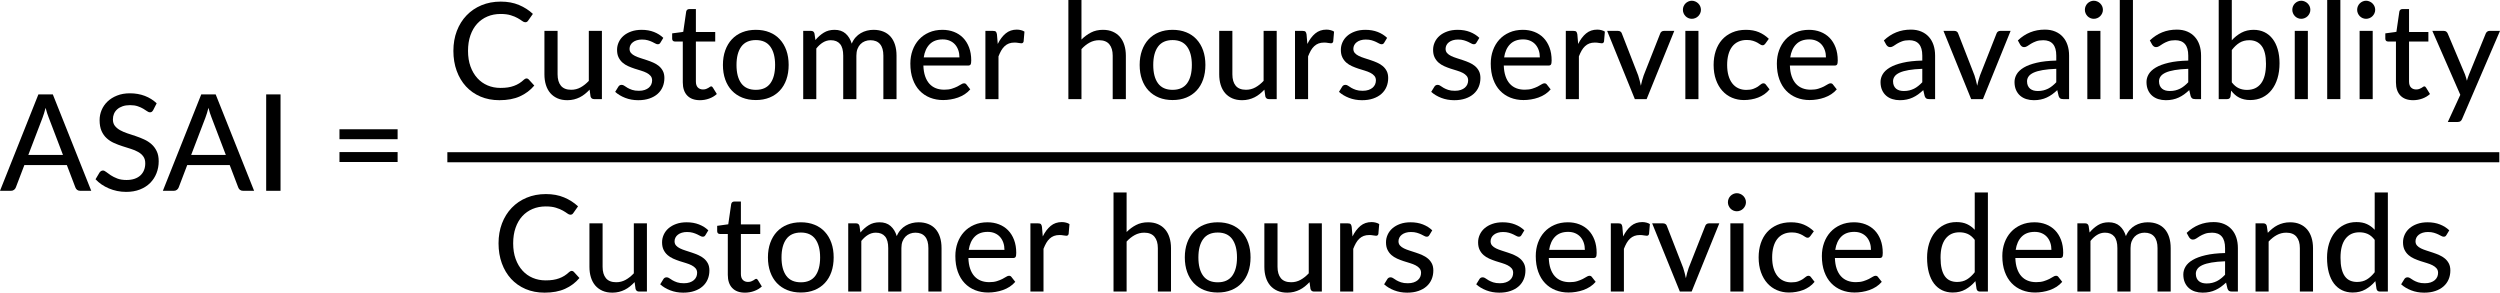 <?xml version="1.0" encoding="UTF-8" standalone="no"?>
<svg
   width="1113.061pt"
   height="130.297pt"
   viewBox="0 0 1113.061 130.297"
   version="1.2"
   id="svg570"
   sodipodi:docname="16136_PT_Equation_4.svg"
   inkscape:version="1.2.2 (732a01da63, 2022-12-09)"
   xmlns:inkscape="http://www.inkscape.org/namespaces/inkscape"
   xmlns:sodipodi="http://sodipodi.sourceforge.net/DTD/sodipodi-0.dtd"
   xmlns:xlink="http://www.w3.org/1999/xlink"
   xmlns="http://www.w3.org/2000/svg"
   xmlns:svg="http://www.w3.org/2000/svg"
   xmlns:rdf="http://www.w3.org/1999/02/22-rdf-syntax-ns#"
   xmlns:cc="http://creativecommons.org/ns#"
   xmlns:dc="http://purl.org/dc/elements/1.1/">
  <sodipodi:namedview
     pagecolor="#ffffff"
     bordercolor="#000000"
     borderopacity="0.25"
     objecttolerance="10"
     gridtolerance="10"
     guidetolerance="10"
     inkscape:pageopacity="0"
     inkscape:pageshadow="2"
     inkscape:window-width="3840"
     inkscape:window-height="2071"
     id="namedview572"
     showgrid="false"
     inkscape:zoom="0.4964092"
     inkscape:cx="722.18645"
     inkscape:cy="587.21716"
     inkscape:window-x="-9"
     inkscape:window-y="-9"
     inkscape:window-maximized="1"
     inkscape:current-layer="surface77994"
     inkscape:showpageshadow="2"
     inkscape:pagecheckerboard="0"
     inkscape:deskcolor="#d1d1d1"
     inkscape:document-units="pt" />
  <defs
     id="defs387">
    <g
       id="g385">
      <symbol
         overflow="visible"
         id="glyph0-0">
        <path
           style="stroke:none"
           d="m 7.391,-34.172 c 0.508,-0.438 1.055,-0.844 1.641,-1.219 0.594,-0.375 1.238,-0.707 1.938,-1 0.695,-0.289 1.441,-0.52 2.234,-0.688 0.801,-0.164 1.672,-0.25 2.609,-0.25 1.27,0 2.43,0.184 3.484,0.547 1.062,0.355 1.961,0.855 2.703,1.5 0.738,0.648 1.312,1.434 1.719,2.359 0.406,0.93 0.609,1.961 0.609,3.094 0,1.094 -0.148,2.039 -0.438,2.828 -0.281,0.781 -0.648,1.469 -1.094,2.062 -0.449,0.586 -0.938,1.09 -1.469,1.516 -0.531,0.43 -1.039,0.836 -1.516,1.219 -0.48,0.375 -0.898,0.746 -1.25,1.109 -0.344,0.355 -0.555,0.762 -0.625,1.219 l -0.547,3.078 h -3.969 L 13,-20.297 c -0.094,-0.695 -0.016,-1.297 0.234,-1.797 0.258,-0.508 0.609,-0.977 1.047,-1.406 0.438,-0.438 0.926,-0.848 1.469,-1.234 0.539,-0.383 1.047,-0.801 1.516,-1.25 C 17.734,-26.43 18.125,-26.938 18.438,-27.5 c 0.32,-0.562 0.484,-1.227 0.484,-2 0,-0.938 -0.336,-1.676 -1,-2.219 -0.668,-0.551 -1.543,-0.828 -2.625,-0.828 -0.773,0 -1.434,0.086 -1.984,0.25 -0.543,0.168 -1.012,0.355 -1.406,0.562 -0.387,0.199 -0.719,0.383 -1,0.547 -0.281,0.168 -0.539,0.25 -0.766,0.25 -0.543,0 -0.945,-0.238 -1.203,-0.719 z M 11.75,-8.906 c 0,-0.477 0.086,-0.93 0.266,-1.359 C 12.191,-10.691 12.438,-11.062 12.75,-11.375 c 0.312,-0.32 0.676,-0.57 1.094,-0.75 0.414,-0.188 0.875,-0.281 1.375,-0.281 0.477,0 0.926,0.094 1.344,0.281 0.414,0.18 0.773,0.43 1.078,0.75 0.312,0.312 0.555,0.684 0.734,1.109 0.188,0.43 0.281,0.883 0.281,1.359 0,0.5 -0.094,0.965 -0.281,1.391 -0.18,0.43 -0.422,0.797 -0.734,1.109 -0.305,0.305 -0.664,0.547 -1.078,0.734 -0.418,0.18 -0.867,0.266 -1.344,0.266 -0.5,0 -0.961,-0.086 -1.375,-0.266 C 13.426,-5.859 13.062,-6.102 12.75,-6.406 12.438,-6.719 12.191,-7.086 12.016,-7.516 11.836,-7.941 11.75,-8.406 11.75,-8.906 Z M 1.312,-42.922 H 30.703 V 0 H 1.312 Z m 1.609,41.188 H 28.906 V -41.188 H 2.922 Z m 0,0"
           id="path307" />
      </symbol>
      <symbol
         overflow="visible"
         id="glyph0-1">
        <path
           style="stroke:none"
           d="m 7.656,-18.766 c 0,4.219 0.523,8.336 1.578,12.344 1.062,4 2.609,7.797 4.641,11.391 0.332,0.656 0.422,1.16 0.266,1.516 -0.156,0.363 -0.406,0.656 -0.75,0.875 L 10.797,8.938 C 9.297,6.645 8.02,4.367 6.969,2.109 5.926,-0.148 5.082,-2.422 4.438,-4.703 3.789,-6.984 3.316,-9.289 3.016,-11.625 c -0.293,-2.332 -0.438,-4.711 -0.438,-7.141 0,-2.457 0.145,-4.848 0.438,-7.172 0.301,-2.332 0.773,-4.641 1.422,-6.922 0.645,-2.281 1.488,-4.551 2.531,-6.812 1.051,-2.27 2.328,-4.551 3.828,-6.844 l 2.594,1.594 c 0.344,0.219 0.594,0.512 0.75,0.875 0.156,0.355 0.066,0.859 -0.266,1.516 -2.031,3.586 -3.578,7.387 -4.641,11.406 -1.055,4.012 -1.578,8.133 -1.578,12.359 z m 0,0"
           id="path310" />
      </symbol>
      <symbol
         overflow="visible"
         id="glyph0-2">
        <path
           style="stroke:none"
           d="M 30.547,-4.453 V 0 H 7.359 V -4.453 H 16.438 v -28.125 c 0,-0.895 0.031,-1.82 0.094,-2.781 l -7.297,6.188 c -0.281,0.219 -0.562,0.359 -0.844,0.422 -0.273,0.055 -0.531,0.062 -0.781,0.031 -0.25,-0.039 -0.469,-0.125 -0.656,-0.25 -0.188,-0.133 -0.344,-0.27 -0.469,-0.406 l -1.828,-2.547 12.859,-11.094 h 4.75 v 38.562 z m 0,0"
           id="path313" />
      </symbol>
      <symbol
         overflow="visible"
         id="glyph0-3">
        <path
           style="stroke:none"
           d="m 8.422,-18.766 c 0,-4.227 -0.531,-8.348 -1.594,-12.359 -1.062,-4.02 -2.609,-7.82 -4.641,-11.406 -0.344,-0.656 -0.434,-1.16 -0.266,-1.516 0.176,-0.363 0.43,-0.656 0.766,-0.875 l 2.609,-1.594 c 1.488,2.293 2.75,4.574 3.781,6.844 1.039,2.262 1.891,4.531 2.547,6.812 0.656,2.281 1.133,4.59 1.438,6.922 0.301,2.324 0.453,4.715 0.453,7.172 0,2.43 -0.152,4.809 -0.453,7.141 -0.305,2.336 -0.781,4.641 -1.438,6.922 -0.656,2.281 -1.508,4.555 -2.547,6.812 C 8.047,4.367 6.785,6.645 5.297,8.938 L 2.688,7.359 C 2.352,7.141 2.098,6.848 1.922,6.484 1.754,6.129 1.844,5.625 2.188,4.969 4.219,1.375 5.766,-2.422 6.828,-6.422 c 1.062,-4.008 1.594,-8.125 1.594,-12.344 z m 0,0"
           id="path316" />
      </symbol>
      <symbol
         overflow="visible"
         id="glyph0-4">
        <path
           style="stroke:none"
           d="m 28.094,-15.984 -6.359,-16.656 c -0.461,-1.133 -0.918,-2.566 -1.375,-4.297 -0.219,0.855 -0.445,1.652 -0.672,2.391 -0.23,0.73 -0.453,1.387 -0.672,1.969 l -6.344,16.594 z M 40.688,0 H 35.781 C 35.219,0 34.754,-0.141 34.391,-0.422 34.035,-0.703 33.781,-1.062 33.625,-1.5 l -3.797,-9.953 H 10.906 L 7.109,-1.5 C 6.973,-1.113 6.711,-0.766 6.328,-0.453 5.953,-0.148 5.5,0 4.969,0 H 0.062 l 17.094,-42.922 h 6.422 z m 0,0"
           id="path319" />
      </symbol>
      <symbol
         overflow="visible"
         id="glyph0-5">
        <path
           style="stroke:none"
           d="m 27.5,-35.922 c -0.199,0.336 -0.406,0.586 -0.625,0.75 -0.219,0.156 -0.5,0.234 -0.844,0.234 -0.355,0 -0.762,-0.16 -1.219,-0.484 -0.461,-0.332 -1.031,-0.703 -1.719,-1.109 -0.688,-0.414 -1.512,-0.785 -2.469,-1.109 -0.961,-0.332 -2.105,-0.5 -3.438,-0.5 -1.262,0 -2.367,0.168 -3.312,0.5 -0.938,0.324 -1.73,0.773 -2.375,1.344 -0.637,0.562 -1.121,1.23 -1.453,2 -0.324,0.762 -0.484,1.594 -0.484,2.5 0,1.156 0.289,2.117 0.875,2.875 0.594,0.75 1.367,1.398 2.328,1.938 0.957,0.531 2.039,1 3.25,1.406 1.219,0.398 2.461,0.809 3.734,1.234 1.281,0.43 2.523,0.922 3.734,1.484 1.219,0.555 2.305,1.258 3.266,2.109 0.957,0.844 1.727,1.883 2.312,3.109 0.594,1.219 0.891,2.715 0.891,4.484 0,1.898 -0.328,3.672 -0.984,5.328 -0.648,1.656 -1.59,3.105 -2.828,4.344 -1.23,1.23 -2.746,2.199 -4.547,2.906 -1.805,0.707 -3.852,1.062 -6.141,1.062 -1.375,0 -2.715,-0.137 -4.016,-0.406 -1.293,-0.27 -2.516,-0.648 -3.672,-1.141 -1.156,-0.488 -2.242,-1.078 -3.25,-1.766 -1,-0.688 -1.898,-1.457 -2.688,-2.312 l 1.812,-3.047 c 0.188,-0.238 0.398,-0.438 0.641,-0.594 0.25,-0.164 0.535,-0.25 0.859,-0.25 0.414,0 0.895,0.219 1.438,0.656 0.551,0.438 1.227,0.922 2.031,1.453 0.812,0.531 1.781,1.016 2.906,1.453 1.133,0.438 2.504,0.656 4.109,0.656 1.32,0 2.5,-0.172 3.531,-0.516 1.039,-0.352 1.914,-0.852 2.625,-1.5 0.707,-0.645 1.25,-1.426 1.625,-2.344 0.375,-0.914 0.562,-1.93 0.562,-3.047 0,-1.258 -0.293,-2.285 -0.875,-3.078 -0.574,-0.801 -1.34,-1.469 -2.297,-2 -0.949,-0.539 -2.031,-1 -3.25,-1.375 -1.219,-0.383 -2.469,-0.781 -3.75,-1.188 -1.273,-0.406 -2.516,-0.879 -3.734,-1.422 -1.211,-0.539 -2.293,-1.242 -3.25,-2.109 -0.961,-0.863 -1.73,-1.945 -2.312,-3.25 -0.574,-1.312 -0.859,-2.922 -0.859,-4.828 0,-1.539 0.297,-3.023 0.891,-4.453 0.602,-1.438 1.477,-2.707 2.625,-3.812 1.145,-1.102 2.555,-1.988 4.234,-2.656 1.676,-0.676 3.586,-1.016 5.734,-1.016 2.414,0 4.633,0.387 6.656,1.156 2.02,0.773 3.773,1.871 5.266,3.297 z m 0,0"
           id="path322" />
      </symbol>
      <symbol
         overflow="visible"
         id="glyph0-6">
        <path
           style="stroke:none"
           d="M 11.688,0 H 5.297 V -42.922 H 11.688 Z m 0,0"
           id="path325" />
      </symbol>
      <symbol
         overflow="visible"
         id="glyph0-7">
        <path
           style="stroke:none"
           d="M 4.391,-17.25 H 30.281 v 4.422 H 4.391 Z m 0,-10.156 H 30.281 v 4.422 H 4.391 Z m 0,0"
           id="path328" />
      </symbol>
      <symbol
         overflow="visible"
         id="glyph0-8">
        <path
           style="stroke:none"
           d="m 35.266,-9.203 c 0.363,0 0.676,0.141 0.938,0.422 l 2.5,2.75 c -1.75,2.074 -3.887,3.68 -6.406,4.812 -2.523,1.137 -5.559,1.703 -9.109,1.703 -3.105,0 -5.918,-0.535 -8.438,-1.609 -2.523,-1.082 -4.672,-2.586 -6.453,-4.516 -1.781,-1.938 -3.164,-4.25 -4.141,-6.938 -0.98,-2.695 -1.469,-5.66 -1.469,-8.891 0,-3.219 0.508,-6.172 1.531,-8.859 1.031,-2.695 2.473,-5.008 4.328,-6.938 1.852,-1.938 4.066,-3.441 6.641,-4.516 2.582,-1.082 5.441,-1.625 8.578,-1.625 3.051,0 5.758,0.5 8.125,1.5 2.375,1 4.438,2.324 6.188,3.969 l -2.094,2.969 c -0.137,0.219 -0.309,0.402 -0.516,0.547 -0.211,0.137 -0.484,0.203 -0.828,0.203 -0.375,0 -0.82,-0.188 -1.328,-0.562 -0.512,-0.383 -1.184,-0.812 -2.016,-1.281 -0.824,-0.469 -1.844,-0.891 -3.062,-1.266 -1.211,-0.383 -2.719,-0.578 -4.531,-0.578 -2.137,0 -4.09,0.375 -5.859,1.125 -1.773,0.75 -3.305,1.828 -4.594,3.234 -1.281,1.406 -2.277,3.133 -2.984,5.172 -0.711,2.043 -1.062,4.344 -1.062,6.906 0,2.617 0.367,4.938 1.109,6.969 0.738,2.031 1.754,3.758 3.047,5.172 1.289,1.418 2.812,2.496 4.562,3.234 1.758,0.742 3.656,1.109 5.688,1.109 1.238,0 2.348,-0.07 3.328,-0.219 0.988,-0.156 1.895,-0.383 2.719,-0.688 0.832,-0.301 1.617,-0.68 2.359,-1.141 0.738,-0.469 1.461,-1.035 2.172,-1.703 0.164,-0.133 0.336,-0.242 0.516,-0.328 0.176,-0.094 0.363,-0.141 0.562,-0.141 z m 0,0"
           id="path331" />
      </symbol>
      <symbol
         overflow="visible"
         id="glyph0-9">
        <path
           style="stroke:none"
           d="M 29.359,-30.375 V 0 h -3.5 c -0.805,0 -1.324,-0.391 -1.562,-1.172 L 23.875,-4.219 c -0.656,0.699 -1.344,1.34 -2.062,1.922 -0.711,0.574 -1.477,1.07 -2.297,1.484 -0.812,0.406 -1.68,0.727 -2.594,0.953 -0.918,0.227 -1.906,0.344 -2.969,0.344 -1.668,0 -3.137,-0.281 -4.406,-0.844 -1.262,-0.562 -2.324,-1.344 -3.188,-2.344 -0.855,-1.008 -1.5,-2.219 -1.938,-3.625 -0.438,-1.414 -0.656,-2.984 -0.656,-4.703 V -30.375 H 9.625 v 19.344 c 0,2.18 0.492,3.871 1.484,5.078 1,1.199 2.523,1.797 4.578,1.797 1.5,0 2.895,-0.352 4.188,-1.062 1.289,-0.707 2.508,-1.676 3.656,-2.906 v -22.25 z m 0,0"
           id="path334" />
      </symbol>
      <symbol
         overflow="visible"
         id="glyph0-10">
        <path
           style="stroke:none"
           d="m 22,-25.141 c -0.156,0.262 -0.328,0.449 -0.516,0.562 -0.18,0.105 -0.406,0.156 -0.688,0.156 -0.312,0 -0.668,-0.109 -1.062,-0.328 -0.387,-0.219 -0.855,-0.457 -1.406,-0.719 -0.543,-0.258 -1.184,-0.5 -1.922,-0.719 -0.742,-0.219 -1.617,-0.328 -2.625,-0.328 -0.836,0 -1.594,0.105 -2.281,0.312 -0.688,0.211 -1.273,0.5 -1.75,0.875 -0.48,0.367 -0.852,0.805 -1.109,1.312 C 8.379,-23.504 8.25,-22.961 8.25,-22.391 8.25,-21.629 8.473,-21 8.922,-20.5 c 0.445,0.5 1.035,0.93 1.766,1.281 0.727,0.355 1.555,0.68 2.484,0.969 0.926,0.293 1.867,0.602 2.828,0.922 0.969,0.312 1.914,0.68 2.844,1.094 0.926,0.406 1.754,0.914 2.484,1.516 0.727,0.605 1.316,1.34 1.766,2.203 0.445,0.855 0.672,1.898 0.672,3.125 0,1.418 -0.258,2.73 -0.766,3.938 -0.512,1.211 -1.262,2.25 -2.25,3.125 -0.98,0.875 -2.199,1.562 -3.656,2.062 -1.449,0.5 -3.109,0.75 -4.984,0.75 -2.094,0 -4.031,-0.352 -5.812,-1.047 -1.773,-0.695 -3.25,-1.586 -4.438,-2.672 l 1.375,-2.234 C 3.391,-5.75 3.586,-5.961 3.828,-6.109 4.066,-6.266 4.383,-6.344 4.781,-6.344 c 0.375,0 0.758,0.141 1.156,0.422 0.406,0.281 0.883,0.59 1.438,0.922 0.562,0.324 1.238,0.621 2.031,0.891 0.801,0.273 1.801,0.406 3,0.406 1,0 1.863,-0.125 2.594,-0.375 0.738,-0.25 1.352,-0.586 1.844,-1.016 0.488,-0.426 0.852,-0.914 1.094,-1.469 0.238,-0.562 0.359,-1.156 0.359,-1.781 0,-0.789 -0.227,-1.453 -0.672,-1.984 -0.449,-0.531 -1.039,-0.984 -1.766,-1.359 -0.73,-0.375 -1.562,-0.703 -2.5,-0.984 -0.938,-0.281 -1.898,-0.578 -2.875,-0.891 C 9.516,-13.883 8.562,-14.254 7.625,-14.672 6.688,-15.086 5.852,-15.613 5.125,-16.25 4.395,-16.895 3.805,-17.676 3.359,-18.594 2.91,-19.508 2.688,-20.625 2.688,-21.938 c 0,-1.176 0.242,-2.301 0.734,-3.375 0.488,-1.082 1.195,-2.031 2.125,-2.844 0.926,-0.812 2.07,-1.461 3.438,-1.953 1.363,-0.488 2.922,-0.734 4.672,-0.734 2.008,0 3.828,0.32 5.453,0.953 1.625,0.637 3.016,1.512 4.172,2.625 z m 0,0"
           id="path337" />
      </symbol>
      <symbol
         overflow="visible"
         id="glyph0-11">
        <path
           style="stroke:none"
           d="m 13.594,0.484 c -2.449,0 -4.336,-0.688 -5.656,-2.062 -1.324,-1.375 -1.984,-3.336 -1.984,-5.891 v -18.172 h -3.531 c -0.344,0 -0.633,-0.102 -0.859,-0.312 -0.23,-0.219 -0.344,-0.535 -0.344,-0.953 v -2.359 l 4.938,-0.688 L 7.469,-39 c 0.082,-0.344 0.238,-0.609 0.469,-0.797 0.227,-0.188 0.52,-0.281 0.875,-0.281 h 2.969 v 10.188 h 8.609 v 4.25 H 11.781 v 17.781 c 0,1.199 0.289,2.094 0.875,2.688 0.594,0.586 1.348,0.875 2.266,0.875 0.531,0 0.988,-0.066 1.375,-0.203 0.395,-0.145 0.727,-0.301 1,-0.469 0.281,-0.176 0.52,-0.332 0.719,-0.469 0.207,-0.145 0.391,-0.219 0.547,-0.219 0.195,0 0.348,0.047 0.453,0.141 0.113,0.094 0.234,0.242 0.359,0.438 l 1.734,2.812 c -0.961,0.875 -2.102,1.555 -3.422,2.031 -1.312,0.477 -2.68,0.719 -4.094,0.719 z m 0,0"
           id="path340" />
      </symbol>
      <symbol
         overflow="visible"
         id="glyph0-12">
        <path
           style="stroke:none"
           d="m 17.031,-30.844 c 2.238,0 4.258,0.367 6.062,1.094 1.801,0.719 3.332,1.766 4.594,3.141 1.27,1.367 2.242,3.012 2.922,4.938 0.676,1.918 1.016,4.07 1.016,6.453 0,2.398 -0.34,4.562 -1.016,6.5 -0.68,1.93 -1.652,3.57 -2.922,4.922 -1.262,1.355 -2.793,2.398 -4.594,3.125 -1.805,0.727 -3.824,1.094 -6.062,1.094 -2.25,0 -4.277,-0.367 -6.078,-1.094 -1.805,-0.727 -3.344,-1.77 -4.625,-3.125 -1.273,-1.352 -2.25,-2.992 -2.938,-4.922 -0.688,-1.938 -1.031,-4.102 -1.031,-6.5 0,-2.383 0.344,-4.535 1.031,-6.453 0.688,-1.926 1.664,-3.57 2.938,-4.938 1.281,-1.375 2.82,-2.422 4.625,-3.141 1.801,-0.727 3.828,-1.094 6.078,-1.094 z m 0,26.719 c 2.875,0 5.02,-0.961 6.438,-2.891 1.414,-1.938 2.125,-4.66 2.125,-8.172 0,-3.5 -0.711,-6.223 -2.125,-8.172 -1.418,-1.945 -3.562,-2.922 -6.438,-2.922 -2.906,0 -5.074,0.977 -6.5,2.922 -1.418,1.949 -2.125,4.672 -2.125,8.172 0,3.512 0.707,6.234 2.125,8.172 1.426,1.93 3.594,2.891 6.5,2.891 z m 0,0"
           id="path343" />
      </symbol>
      <symbol
         overflow="visible"
         id="glyph0-13">
        <path
           style="stroke:none"
           d="m 4.094,0 v -30.375 h 3.5 c 0.812,0 1.316,0.391 1.516,1.172 l 0.422,2.906 c 1.113,-1.344 2.352,-2.438 3.719,-3.281 1.363,-0.844 2.961,-1.266 4.797,-1.266 2.02,0 3.656,0.555 4.906,1.656 1.258,1.105 2.176,2.605 2.75,4.5 0.438,-1.07 1.004,-2 1.703,-2.781 0.695,-0.781 1.473,-1.414 2.328,-1.906 0.863,-0.5 1.773,-0.867 2.734,-1.109 0.969,-0.238 1.953,-0.359 2.953,-0.359 1.613,0 3.051,0.258 4.312,0.766 1.27,0.5 2.344,1.242 3.219,2.219 0.875,0.98 1.539,2.188 2,3.625 0.457,1.43 0.688,3.059 0.688,4.891 V 0 H 39.781 v -19.344 c 0,-2.27 -0.496,-3.984 -1.484,-5.141 -0.98,-1.156 -2.418,-1.734 -4.312,-1.734 -0.836,0 -1.633,0.148 -2.391,0.438 -0.762,0.293 -1.43,0.73 -2,1.312 -0.562,0.574 -1.012,1.289 -1.344,2.141 -0.324,0.855 -0.484,1.852 -0.484,2.984 V 0 H 21.906 v -19.344 c 0,-2.344 -0.469,-4.07 -1.406,-5.188 -0.938,-1.125 -2.312,-1.688 -4.125,-1.688 -1.25,0 -2.418,0.336 -3.5,1 -1.074,0.656 -2.059,1.555 -2.953,2.688 V 0 Z m 0,0"
           id="path346" />
      </symbol>
      <symbol
         overflow="visible"
         id="glyph0-14">
        <path
           style="stroke:none"
           d="m 24.219,-18.562 c 0,-1.156 -0.168,-2.219 -0.5,-3.188 -0.336,-0.977 -0.82,-1.828 -1.453,-2.547 -0.637,-0.719 -1.414,-1.273 -2.328,-1.672 -0.918,-0.406 -1.977,-0.609 -3.172,-0.609 -2.449,0 -4.375,0.711 -5.781,2.125 -1.406,1.418 -2.297,3.383 -2.672,5.891 z m 4.812,14.234 c -0.719,0.836 -1.547,1.559 -2.484,2.172 -0.938,0.605 -1.938,1.094 -3,1.469 -1.055,0.375 -2.141,0.652 -3.266,0.828 -1.125,0.188 -2.234,0.281 -3.328,0.281 -2.094,0 -4.039,-0.355 -5.828,-1.062 C 9.344,-1.348 7.801,-2.383 6.5,-3.75 5.195,-5.113 4.18,-6.805 3.453,-8.828 c -0.73,-2.02 -1.094,-4.348 -1.094,-6.984 0,-2.113 0.328,-4.082 0.984,-5.906 0.656,-1.82 1.598,-3.41 2.828,-4.766 1.227,-1.352 2.727,-2.414 4.5,-3.188 1.77,-0.781 3.766,-1.172 5.984,-1.172 1.844,0 3.547,0.305 5.109,0.906 1.57,0.605 2.926,1.484 4.062,2.641 1.133,1.156 2.023,2.586 2.672,4.281 0.645,1.699 0.969,3.633 0.969,5.797 0,0.898 -0.102,1.5 -0.297,1.812 -0.199,0.312 -0.57,0.469 -1.109,0.469 H 8.156 c 0.062,1.812 0.32,3.391 0.781,4.734 0.457,1.344 1.086,2.465 1.891,3.359 0.812,0.898 1.773,1.562 2.891,2 1.113,0.438 2.359,0.656 3.734,0.656 1.301,0 2.422,-0.145 3.359,-0.438 0.945,-0.301 1.766,-0.625 2.453,-0.969 0.688,-0.352 1.266,-0.68 1.734,-0.984 0.469,-0.301 0.883,-0.453 1.25,-0.453 0.477,0 0.844,0.184 1.094,0.547 z m 0,0"
           id="path349" />
      </symbol>
      <symbol
         overflow="visible"
         id="glyph0-15">
        <path
           style="stroke:none"
           d="m 9.594,-24.547 c 0.977,-1.988 2.156,-3.551 3.531,-4.688 1.375,-1.133 3.023,-1.703 4.953,-1.703 0.656,0 1.273,0.078 1.859,0.234 0.594,0.148 1.109,0.367 1.547,0.656 l -0.375,4.406 c -0.148,0.531 -0.48,0.797 -1,0.797 -0.273,0 -0.688,-0.051 -1.25,-0.156 -0.555,-0.113 -1.152,-0.172 -1.797,-0.172 -0.938,0 -1.766,0.137 -2.484,0.406 -0.711,0.273 -1.352,0.672 -1.922,1.203 -0.562,0.523 -1.07,1.168 -1.516,1.938 -0.438,0.773 -0.844,1.641 -1.219,2.609 V 0 H 4.094 V -30.375 H 7.438 c 0.645,0 1.082,0.117 1.312,0.344 0.227,0.23 0.391,0.637 0.484,1.219 z m 0,0"
           id="path352" />
      </symbol>
      <symbol
         overflow="visible"
         id="glyph0-16">
        <path
           style="stroke:none"
           d="m 9.922,-26.516 c 1.281,-1.289 2.691,-2.332 4.234,-3.125 1.539,-0.801 3.316,-1.203 5.328,-1.203 1.676,0 3.145,0.281 4.406,0.844 1.27,0.555 2.332,1.336 3.188,2.344 0.852,1 1.5,2.211 1.938,3.625 0.445,1.418 0.672,2.98 0.672,4.688 V 0 h -5.859 v -19.344 c 0,-2.164 -0.5,-3.852 -1.5,-5.062 -1,-1.207 -2.527,-1.812 -4.578,-1.812 -1.492,0 -2.891,0.355 -4.203,1.062 -1.305,0.711 -2.512,1.672 -3.625,2.891 V 0 H 4.094 v -44.125 h 5.828 z m 0,0"
           id="path355" />
      </symbol>
      <symbol
         overflow="visible"
         id="glyph0-17">
        <path
           style="stroke:none"
           d="M 30.453,-30.375 18.141,0 h -5.25 L 0.562,-30.375 H 5.375 c 0.457,0 0.836,0.109 1.141,0.328 0.301,0.219 0.5,0.5 0.594,0.844 l 7.266,18.656 c 0.258,0.773 0.484,1.543 0.672,2.312 0.188,0.773 0.363,1.531 0.531,2.281 0.156,-0.75 0.332,-1.504 0.531,-2.266 0.195,-0.758 0.438,-1.535 0.719,-2.328 l 7.359,-18.656 c 0.113,-0.344 0.316,-0.625 0.609,-0.844 0.301,-0.219 0.664,-0.328 1.094,-0.328 z m 0,0"
           id="path358" />
      </symbol>
      <symbol
         overflow="visible"
         id="glyph0-18">
        <path
           style="stroke:none"
           d="M 10.188,-30.375 V 0 H 4.359 v -30.375 z m 1.109,-9.375 c 0,0.531 -0.109,1.043 -0.328,1.531 -0.219,0.492 -0.516,0.922 -0.891,1.297 -0.367,0.367 -0.797,0.652 -1.297,0.859 -0.492,0.211 -1.008,0.312 -1.547,0.312 -0.543,0 -1.055,-0.102 -1.531,-0.312 -0.48,-0.207 -0.902,-0.492 -1.266,-0.859 -0.367,-0.375 -0.652,-0.805 -0.859,-1.297 -0.211,-0.488 -0.312,-1 -0.312,-1.531 0,-0.562 0.102,-1.086 0.312,-1.578 0.207,-0.488 0.492,-0.914 0.859,-1.281 0.363,-0.363 0.785,-0.648 1.266,-0.859 0.477,-0.219 0.988,-0.328 1.531,-0.328 0.539,0 1.055,0.109 1.547,0.328 0.5,0.211 0.93,0.496 1.297,0.859 0.375,0.367 0.672,0.793 0.891,1.281 0.219,0.492 0.328,1.016 0.328,1.578 z m 0,0"
           id="path361" />
      </symbol>
      <symbol
         overflow="visible"
         id="glyph0-19">
        <path
           style="stroke:none"
           d="m 25.375,-24.688 c -0.18,0.219 -0.355,0.398 -0.531,0.531 -0.168,0.125 -0.406,0.188 -0.719,0.188 -0.324,0 -0.664,-0.125 -1.016,-0.375 -0.344,-0.25 -0.781,-0.52 -1.312,-0.812 -0.523,-0.289 -1.156,-0.555 -1.906,-0.797 -0.75,-0.25 -1.672,-0.375 -2.766,-0.375 -1.438,0 -2.703,0.262 -3.797,0.781 -1.094,0.512 -2.008,1.246 -2.734,2.203 -0.73,0.961 -1.281,2.125 -1.656,3.5 -0.375,1.375 -0.562,2.918 -0.562,4.625 0,1.781 0.195,3.367 0.594,4.75 0.395,1.375 0.961,2.539 1.703,3.484 0.738,0.949 1.633,1.668 2.688,2.156 1.051,0.492 2.227,0.734 3.531,0.734 1.25,0 2.281,-0.148 3.094,-0.453 0.82,-0.312 1.504,-0.645 2.047,-1 C 22.57,-5.91 23.02,-6.25 23.375,-6.562 c 0.352,-0.312 0.723,-0.469 1.109,-0.469 0.477,0 0.848,0.184 1.109,0.547 l 1.672,2.156 c -0.699,0.855 -1.484,1.586 -2.359,2.188 -0.867,0.594 -1.789,1.078 -2.766,1.453 -0.969,0.375 -1.992,0.652 -3.062,0.828 -1.062,0.188 -2.141,0.281 -3.234,0.281 -1.898,0 -3.668,-0.352 -5.312,-1.047 C 8.895,-1.32 7.473,-2.336 6.266,-3.672 5.055,-5.004 4.102,-6.645 3.406,-8.594 2.707,-10.539 2.359,-12.75 2.359,-15.219 c 0,-2.25 0.312,-4.328 0.938,-6.234 0.633,-1.914 1.562,-3.566 2.781,-4.953 1.227,-1.383 2.738,-2.469 4.531,-3.25 1.789,-0.789 3.844,-1.188 6.156,-1.188 2.176,0 4.086,0.352 5.734,1.047 1.656,0.699 3.133,1.684 4.438,2.953 z m 0,0"
           id="path364" />
      </symbol>
      <symbol
         overflow="visible"
         id="glyph0-20">
        <path
           style="stroke:none"
           d="m 20.422,-13.484 c -2.375,0.086 -4.391,0.273 -6.047,0.562 -1.656,0.281 -3.008,0.664 -4.047,1.141 -1.031,0.48 -1.777,1.047 -2.234,1.703 -0.461,0.648 -0.688,1.367 -0.688,2.156 0,0.762 0.125,1.418 0.375,1.969 0.25,0.543 0.586,0.992 1.016,1.344 0.438,0.344 0.941,0.602 1.516,0.766 0.57,0.156 1.203,0.234 1.891,0.234 0.895,0 1.711,-0.086 2.453,-0.266 0.75,-0.188 1.453,-0.441 2.109,-0.766 0.656,-0.332 1.281,-0.738 1.875,-1.219 0.602,-0.477 1.195,-1.023 1.781,-1.641 z M 3.312,-26.125 c 1.695,-1.613 3.535,-2.816 5.516,-3.609 1.988,-0.801 4.164,-1.203 6.531,-1.203 1.738,0 3.273,0.289 4.609,0.859 1.332,0.562 2.457,1.355 3.375,2.375 0.914,1.012 1.609,2.227 2.078,3.641 0.469,1.418 0.703,2.98 0.703,4.688 V 0 h -2.594 c -0.586,0 -1.027,-0.094 -1.328,-0.281 -0.293,-0.188 -0.531,-0.539 -0.719,-1.062 L 20.859,-4 c -0.773,0.719 -1.539,1.355 -2.297,1.906 -0.762,0.543 -1.559,1.008 -2.391,1.391 -0.824,0.387 -1.703,0.68 -2.641,0.875 -0.93,0.207 -1.961,0.312 -3.094,0.312 -1.199,0 -2.324,-0.168 -3.375,-0.5 C 6.02,-0.348 5.109,-0.852 4.328,-1.531 3.555,-2.207 2.945,-3.051 2.5,-4.062 2.051,-5.082 1.828,-6.27 1.828,-7.625 c 0,-1.195 0.32,-2.348 0.969,-3.453 0.645,-1.102 1.695,-2.094 3.156,-2.969 1.469,-0.875 3.383,-1.586 5.75,-2.141 2.363,-0.562 5.27,-0.883 8.719,-0.969 V -19.375 c 0,-2.289 -0.492,-4.004 -1.469,-5.141 -0.98,-1.133 -2.418,-1.703 -4.312,-1.703 -1.273,0 -2.34,0.164 -3.203,0.484 -0.867,0.324 -1.617,0.68 -2.25,1.062 -0.625,0.387 -1.172,0.742 -1.641,1.062 -0.469,0.312 -0.953,0.469 -1.453,0.469 -0.398,0 -0.742,-0.109 -1.031,-0.328 -0.281,-0.219 -0.516,-0.473 -0.703,-0.766 z m 0,0"
           id="path367" />
      </symbol>
      <symbol
         overflow="visible"
         id="glyph0-21">
        <path
           style="stroke:none"
           d="M 10.078,-44.125 V 0 H 4.219 v -44.125 z m 0,0"
           id="path370" />
      </symbol>
      <symbol
         overflow="visible"
         id="glyph0-22">
        <path
           style="stroke:none"
           d="m 9.922,-7.469 c 0.957,1.25 1.992,2.125 3.109,2.625 1.113,0.5 2.328,0.75 3.641,0.75 2.719,0 4.805,-0.961 6.266,-2.891 1.469,-1.938 2.203,-4.859 2.203,-8.766 0,-3.602 -0.652,-6.25 -1.953,-7.938 -1.293,-1.688 -3.125,-2.531 -5.5,-2.531 -1.668,0 -3.117,0.383 -4.344,1.141 -1.219,0.762 -2.359,1.84 -3.422,3.234 z m 0,-18.719 c 1.258,-1.395 2.688,-2.52 4.281,-3.375 1.594,-0.852 3.406,-1.281 5.438,-1.281 1.77,0 3.367,0.344 4.797,1.031 1.426,0.688 2.633,1.68 3.625,2.969 1,1.281 1.766,2.84 2.297,4.672 0.539,1.836 0.812,3.902 0.812,6.203 0,2.461 -0.305,4.695 -0.906,6.703 -0.605,2.012 -1.477,3.734 -2.609,5.172 -1.125,1.438 -2.496,2.555 -4.109,3.344 -1.617,0.781 -3.43,1.172 -5.438,1.172 -0.969,0 -1.867,-0.102 -2.688,-0.297 -0.812,-0.188 -1.562,-0.457 -2.25,-0.812 C 12.484,-1.039 11.848,-1.477 11.266,-2 10.691,-2.52 10.145,-3.109 9.625,-3.766 L 9.359,-1.219 C 9.191,-0.406 8.691,0 7.859,0 H 4.094 v -44.125 h 5.828 z m 0,0"
           id="path373" />
      </symbol>
      <symbol
         overflow="visible"
         id="glyph0-23">
        <path
           style="stroke:none"
           d="M 30.641,-30.375 13.781,8.812 C 13.602,9.25 13.363,9.586 13.062,9.828 12.758,10.066 12.32,10.188 11.75,10.188 H 7.406 L 12.969,-1.906 0.516,-30.375 H 5.594 c 0.5,0 0.883,0.121 1.156,0.359 0.281,0.242 0.484,0.512 0.609,0.812 L 15.062,-10.969 c 0.156,0.461 0.305,0.922 0.453,1.391 0.156,0.469 0.285,0.934 0.391,1.391 0.133,-0.477 0.281,-0.953 0.438,-1.422 0.164,-0.469 0.336,-0.93 0.516,-1.391 l 7.438,-18.203 c 0.145,-0.344 0.363,-0.625 0.656,-0.844 0.301,-0.219 0.641,-0.328 1.016,-0.328 z m 0,0"
           id="path376" />
      </symbol>
      <symbol
         overflow="visible"
         id="glyph0-24">
        <path
           style="stroke:none"
           d="m 23.672,-23.016 c -0.961,-1.258 -1.992,-2.133 -3.094,-2.625 -1.105,-0.5 -2.344,-0.75 -3.719,-0.75 -2.668,0 -4.734,0.965 -6.203,2.891 -1.469,1.918 -2.203,4.719 -2.203,8.406 0,1.93 0.164,3.578 0.5,4.953 0.332,1.367 0.812,2.48 1.438,3.344 0.625,0.867 1.395,1.5 2.312,1.906 0.914,0.406 1.953,0.609 3.109,0.609 1.695,0 3.16,-0.375 4.391,-1.125 1.238,-0.758 2.395,-1.828 3.469,-3.203 z M 29.531,-44.125 V 0 H 26 C 25.188,0 24.68,-0.391 24.484,-1.172 L 23.969,-4.656 c -1.293,1.531 -2.762,2.762 -4.406,3.688 -1.648,0.93 -3.543,1.391 -5.688,1.391 -1.742,0 -3.312,-0.34 -4.719,-1.016 C 7.75,-1.27 6.547,-2.258 5.547,-3.562 4.555,-4.875 3.789,-6.492 3.25,-8.422 c -0.531,-1.938 -0.797,-4.16 -0.797,-6.672 0,-2.25 0.297,-4.336 0.891,-6.266 0.602,-1.938 1.473,-3.613 2.609,-5.031 1.133,-1.414 2.508,-2.523 4.125,-3.328 1.613,-0.812 3.438,-1.219 5.469,-1.219 1.832,0 3.391,0.305 4.672,0.906 1.289,0.594 2.441,1.438 3.453,2.531 v -16.625 z m 0,0"
           id="path379" />
      </symbol>
      <symbol
         overflow="visible"
         id="glyph0-25">
        <path
           style="stroke:none"
           d="m 9.562,-26.156 c 0.656,-0.695 1.344,-1.332 2.062,-1.906 0.719,-0.582 1.477,-1.078 2.281,-1.484 0.812,-0.406 1.68,-0.723 2.609,-0.953 0.926,-0.227 1.914,-0.344 2.969,-0.344 1.676,0 3.145,0.281 4.406,0.844 1.27,0.555 2.332,1.336 3.188,2.344 0.852,1 1.5,2.211 1.938,3.625 0.445,1.418 0.672,2.98 0.672,4.688 V 0 h -5.859 v -19.344 c 0,-2.164 -0.5,-3.852 -1.5,-5.062 -1,-1.207 -2.527,-1.812 -4.578,-1.812 -1.492,0 -2.891,0.355 -4.203,1.062 -1.305,0.711 -2.512,1.672 -3.625,2.891 V 0 H 4.094 v -30.375 h 3.5 c 0.812,0 1.316,0.391 1.516,1.172 z m 0,0"
           id="path382" />
      </symbol>
    </g>
  </defs>
  <g
     id="surface77994"
     transform="translate(-284.944,-156.537)">
    <g
       style="fill:#000000;fill-opacity:1"
       id="g401">
      <use
         xlink:href="#glyph0-4"
         x="284.882"
         y="241.488"
         id="use397"
         width="100%"
         height="100%" />
      <use
         xlink:href="#glyph0-5"
         x="325.649"
         y="241.488"
         id="use399"
         width="100%"
         height="100%" />
    </g>
    <g
       style="fill:#000000;fill-opacity:1"
       id="g407">
      <use
         xlink:href="#glyph0-4"
         x="357.39"
         y="241.488"
         id="use403"
         width="100%"
         height="100%" />
      <use
         xlink:href="#glyph0-6"
         x="398.157"
         y="241.488"
         id="use405"
         width="100%"
         height="100%" />
    </g>
    <g
       style="fill:#000000;fill-opacity:1"
       id="g411">
      <use
         xlink:href="#glyph0-7"
         x="431.691"
         y="241.488"
         id="use409"
         width="100%"
         height="100%" />
    </g>
    <g
       style="fill:#000000;fill-opacity:1"
       id="g415">
      <use
         xlink:href="#glyph0-8"
         x="484.118"
         y="200.662"
         id="use413"
         width="100%"
         height="100%" />
    </g>
    <g
       style="fill:#000000;fill-opacity:1"
       id="g423">
      <use
         xlink:href="#glyph0-9"
         x="523.57"
         y="200.662"
         id="use417"
         width="100%"
         height="100%" />
      <use
         xlink:href="#glyph0-10"
         x="556.985"
         y="200.662"
         id="use419"
         width="100%"
         height="100%" />
      <use
         xlink:href="#glyph0-11"
         x="582.987"
         y="200.662"
         id="use421"
         width="100%"
         height="100%" />
    </g>
    <g
       style="fill:#000000;fill-opacity:1"
       id="g433">
      <use
         xlink:href="#glyph0-12"
         x="604.447"
         y="200.662"
         id="use425"
         width="100%"
         height="100%" />
      <use
         xlink:href="#glyph0-13"
         x="638.459"
         y="200.662"
         id="use427"
         width="100%"
         height="100%" />
      <use
         xlink:href="#glyph0-14"
         x="687.894"
         y="200.662"
         id="use429"
         width="100%"
         height="100%" />
      <use
         xlink:href="#glyph0-15"
         x="719.575"
         y="200.662"
         id="use431"
         width="100%"
         height="100%" />
    </g>
    <g
       style="fill:#000000;fill-opacity:1"
       id="g443">
      <use
         xlink:href="#glyph0-16"
         x="756.516"
         y="200.662"
         id="use435"
         width="100%"
         height="100%" />
      <use
         xlink:href="#glyph0-12"
         x="789.991"
         y="200.662"
         id="use437"
         width="100%"
         height="100%" />
      <use
         xlink:href="#glyph0-9"
         x="824.003"
         y="200.662"
         id="use439"
         width="100%"
         height="100%" />
      <use
         xlink:href="#glyph0-15"
         x="857.418"
         y="200.662"
         id="use441"
         width="100%"
         height="100%" />
    </g>
    <g
       style="fill:#000000;fill-opacity:1"
       id="g447">
      <use
         xlink:href="#glyph0-10"
         x="879.236"
         y="200.662"
         id="use445"
         width="100%"
         height="100%" />
    </g>
    <g
       style="fill:#000000;fill-opacity:1"
       id="g461">
      <use
         xlink:href="#glyph0-10"
         x="920.302"
         y="200.662"
         id="use449"
         width="100%"
         height="100%" />
      <use
         xlink:href="#glyph0-14"
         x="946.304"
         y="200.662"
         id="use451"
         width="100%"
         height="100%" />
      <use
         xlink:href="#glyph0-15"
         x="977.986"
         y="200.662"
         id="use453"
         width="100%"
         height="100%" />
      <use
         xlink:href="#glyph0-17"
         x="999.923"
         y="200.662"
         id="use455"
         width="100%"
         height="100%" />
      <use
         xlink:href="#glyph0-18"
         x="1030.947"
         y="200.662"
         id="use457"
         width="100%"
         height="100%" />
      <use
         xlink:href="#glyph0-19"
         x="1045.532"
         y="200.662"
         id="use459"
         width="100%"
         height="100%" />
    </g>
    <g
       style="fill:#000000;fill-opacity:1"
       id="g465">
      <use
         xlink:href="#glyph0-14"
         x="1073.687"
         y="200.662"
         id="use463"
         width="100%"
         height="100%" />
    </g>
    <g
       style="fill:#000000;fill-opacity:1"
       id="g469">
      <use
         xlink:href="#glyph0-20"
         x="1120.372"
         y="200.662"
         id="use467"
         width="100%"
         height="100%" />
    </g>
    <g
       style="fill:#000000;fill-opacity:1"
       id="g473">
      <use
         xlink:href="#glyph0-17"
         x="1149.662"
         y="200.662"
         id="use471"
         width="100%"
         height="100%" />
    </g>
    <g
       style="fill:#000000;fill-opacity:1"
       id="g495">
      <use
         xlink:href="#glyph0-20"
         x="1180.028"
         y="200.662"
         id="use475"
         width="100%"
         height="100%" />
      <use
         xlink:href="#glyph0-18"
         x="1209.916"
         y="200.662"
         id="use477"
         width="100%"
         height="100%" />
      <use
         xlink:href="#glyph0-21"
         x="1224.501"
         y="200.662"
         id="use479"
         width="100%"
         height="100%" />
      <use
         xlink:href="#glyph0-20"
         x="1238.787"
         y="200.662"
         id="use481"
         width="100%"
         height="100%" />
      <use
         xlink:href="#glyph0-22"
         x="1268.675"
         y="200.662"
         id="use483"
         width="100%"
         height="100%" />
      <use
         xlink:href="#glyph0-18"
         x="1302.269"
         y="200.662"
         id="use485"
         width="100%"
         height="100%" />
      <use
         xlink:href="#glyph0-21"
         x="1316.855"
         y="200.662"
         id="use487"
         width="100%"
         height="100%" />
      <use
         xlink:href="#glyph0-18"
         x="1331.141"
         y="200.662"
         id="use489"
         width="100%"
         height="100%" />
      <use
         xlink:href="#glyph0-11"
         x="1345.726"
         y="200.662"
         id="use491"
         width="100%"
         height="100%" />
      <use
         xlink:href="#glyph0-23"
         x="1367.365"
         y="200.662"
         id="use493"
         width="100%"
         height="100%" />
    </g>
    <path
       style="fill:none;stroke:#000000;stroke-width:4.483;stroke-linecap:butt;stroke-linejoin:miter;stroke-miterlimit:10;stroke-opacity:1"
       d="M 412.117,-154.544 H 1325.703"
       transform="matrix(1,0,0,-1,72,71.999)"
       id="path497" />
    <g
       style="fill:#000000;fill-opacity:1"
       id="g501">
      <use
         xlink:href="#glyph0-8"
         x="504.218"
         y="286.35"
         id="use499"
         width="100%"
         height="100%" />
    </g>
    <g
       style="fill:#000000;fill-opacity:1"
       id="g509">
      <use
         xlink:href="#glyph0-9"
         x="543.61"
         y="286.35"
         id="use503"
         width="100%"
         height="100%" />
      <use
         xlink:href="#glyph0-10"
         x="577.025"
         y="286.35"
         id="use505"
         width="100%"
         height="100%" />
      <use
         xlink:href="#glyph0-11"
         x="603.027"
         y="286.35"
         id="use507"
         width="100%"
         height="100%" />
    </g>
    <g
       style="fill:#000000;fill-opacity:1"
       id="g519">
      <use
         xlink:href="#glyph0-12"
         x="624.487"
         y="286.35"
         id="use511"
         width="100%"
         height="100%" />
      <use
         xlink:href="#glyph0-13"
         x="658.499"
         y="286.35"
         id="use513"
         width="100%"
         height="100%" />
      <use
         xlink:href="#glyph0-14"
         x="707.934"
         y="286.35"
         id="use515"
         width="100%"
         height="100%" />
      <use
         xlink:href="#glyph0-15"
         x="739.615"
         y="286.35"
         id="use517"
         width="100%"
         height="100%" />
    </g>
    <g
       style="fill:#000000;fill-opacity:1"
       id="g529">
      <use
         xlink:href="#glyph0-16"
         x="776.616"
         y="286.35"
         id="use521"
         width="100%"
         height="100%" />
      <use
         xlink:href="#glyph0-12"
         x="810.091"
         y="286.35"
         id="use523"
         width="100%"
         height="100%" />
      <use
         xlink:href="#glyph0-9"
         x="844.103"
         y="286.35"
         id="use525"
         width="100%"
         height="100%" />
      <use
         xlink:href="#glyph0-15"
         x="877.518"
         y="286.35"
         id="use527"
         width="100%"
         height="100%" />
    </g>
    <g
       style="fill:#000000;fill-opacity:1"
       id="g533">
      <use
         xlink:href="#glyph0-10"
         x="899.336"
         y="286.35"
         id="use531"
         width="100%"
         height="100%" />
    </g>
    <g
       style="fill:#000000;fill-opacity:1"
       id="g547">
      <use
         xlink:href="#glyph0-10"
         x="940.342"
         y="286.35"
         id="use535"
         width="100%"
         height="100%" />
      <use
         xlink:href="#glyph0-14"
         x="966.345"
         y="286.35"
         id="use537"
         width="100%"
         height="100%" />
      <use
         xlink:href="#glyph0-15"
         x="998.026"
         y="286.35"
         id="use539"
         width="100%"
         height="100%" />
      <use
         xlink:href="#glyph0-17"
         x="1019.964"
         y="286.35"
         id="use541"
         width="100%"
         height="100%" />
      <use
         xlink:href="#glyph0-18"
         x="1050.987"
         y="286.35"
         id="use543"
         width="100%"
         height="100%" />
      <use
         xlink:href="#glyph0-19"
         x="1065.572"
         y="286.35"
         id="use545"
         width="100%"
         height="100%" />
    </g>
    <g
       style="fill:#000000;fill-opacity:1"
       id="g551">
      <use
         xlink:href="#glyph0-14"
         x="1093.727"
         y="286.35"
         id="use549"
         width="100%"
         height="100%" />
    </g>
    <g
       style="fill:#000000;fill-opacity:1"
       id="g567">
      <use
         xlink:href="#glyph0-24"
         x="1140.472"
         y="286.35"
         id="use553"
         width="100%"
         height="100%" />
      <use
         xlink:href="#glyph0-14"
         x="1174.066"
         y="286.35"
         id="use555"
         width="100%"
         height="100%" />
      <use
         xlink:href="#glyph0-13"
         x="1205.747"
         y="286.35"
         id="use557"
         width="100%"
         height="100%" />
      <use
         xlink:href="#glyph0-20"
         x="1255.181"
         y="286.35"
         id="use559"
         width="100%"
         height="100%" />
      <use
         xlink:href="#glyph0-25"
         x="1285.069"
         y="286.35"
         id="use561"
         width="100%"
         height="100%" />
      <use
         xlink:href="#glyph0-24"
         x="1318.544"
         y="286.35"
         id="use563"
         width="100%"
         height="100%" />
      <use
         xlink:href="#glyph0-10"
         x="1352.138"
         y="286.35"
         id="use565"
         width="100%"
         height="100%" />
    </g>
  </g>
</svg>

